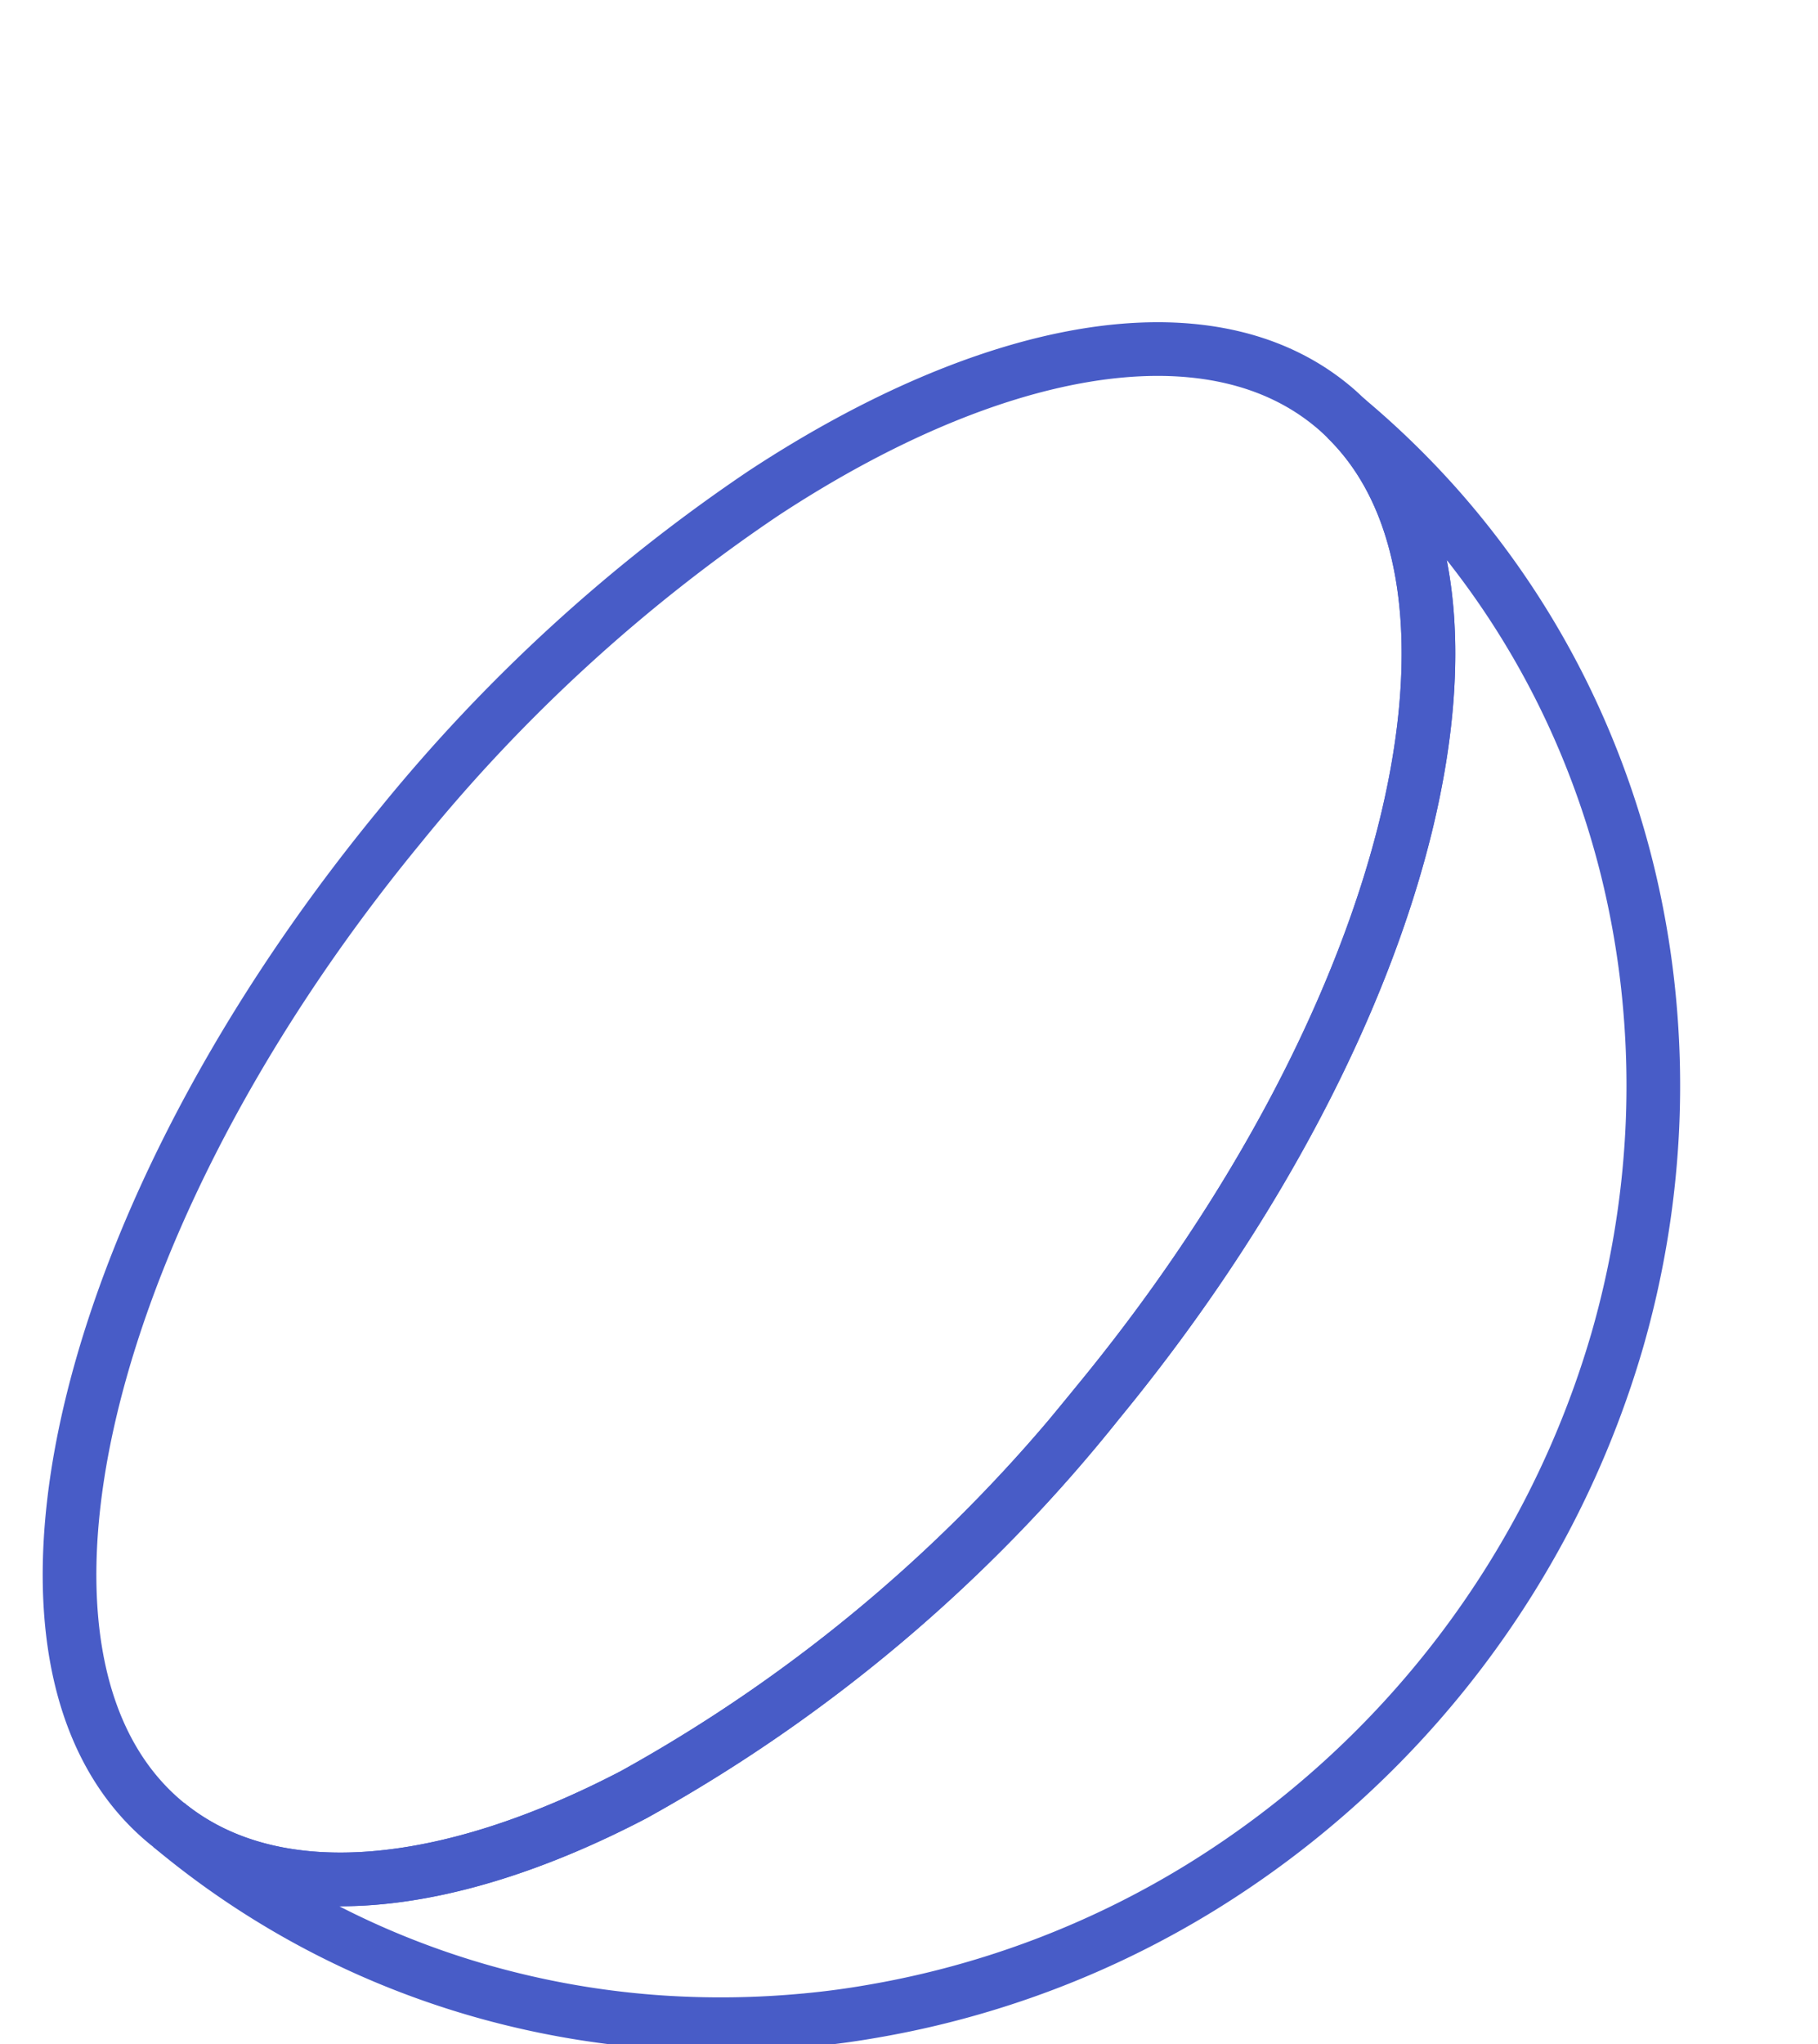 <svg xmlns="http://www.w3.org/2000/svg" width="67.777" height="76.193" viewBox="0 0 67.777 76.193">
  <g id="Grupo_79356" data-name="Grupo 79356" transform="matrix(-0.174, 0.985, -0.985, -0.174, -10490.646, -10271.491)">
    <path id="Trazado_13244" data-name="Trazado 13244" d="M69.552,64.973a31.724,31.724,0,0,1-.836,5.315,31.417,31.417,0,0,1-3.277,8.16c2.372-4.441.591-10.613-4.169-16.8A58.221,58.221,0,0,0,43.839,47.136C35.691,42.545,27.4,40,20.546,39.581c-6.621-.4-11.895,1.185-14.386,4.842.012-.024.027-.047.041-.074a31.8,31.8,0,0,1,2.745-4.012,31.663,31.663,0,0,1,7.076-6.473,32.444,32.444,0,0,1,4.987-2.733,33.279,33.279,0,0,1,5.046-1.743,33.834,33.834,0,0,1,4.423-.836,34.494,34.494,0,0,1,7.77-.053A35.644,35.644,0,0,1,60.981,40.214a34.453,34.453,0,0,1,6.674,11.218c.29.795.547,1.6.771,2.417a33.578,33.578,0,0,1,1.022,5.339A32.33,32.33,0,0,1,69.552,64.973Z" transform="translate(8288.364 -12211)" fill="none" stroke="#485cc7" stroke-miterlimit="10" stroke-width="2"/>
    <path id="Trazado_13245" data-name="Trazado 13245" d="M61.8,105.193a.514.514,0,0,1-.044.077.675.675,0,0,1-.047.092c-2.151,3.814-7.061,5.628-13.372,5.516-7.1-.13-15.981-2.7-24.694-7.611a62.109,62.109,0,0,1-14.6-11.2c-6.9-7.315-9.859-15.042-6.908-20.28.118-.213.248-.417.387-.618,2.491-3.658,7.765-5.244,14.386-4.842,6.852.417,15.145,2.963,23.294,7.555A58.222,58.222,0,0,1,57.635,88.393C62.4,94.58,64.177,100.752,61.8,105.193Z" transform="translate(8292 -12237.743)" fill="none" stroke="#485cc7" stroke-miterlimit="10" stroke-width="2"/>
  </g>
</svg>
